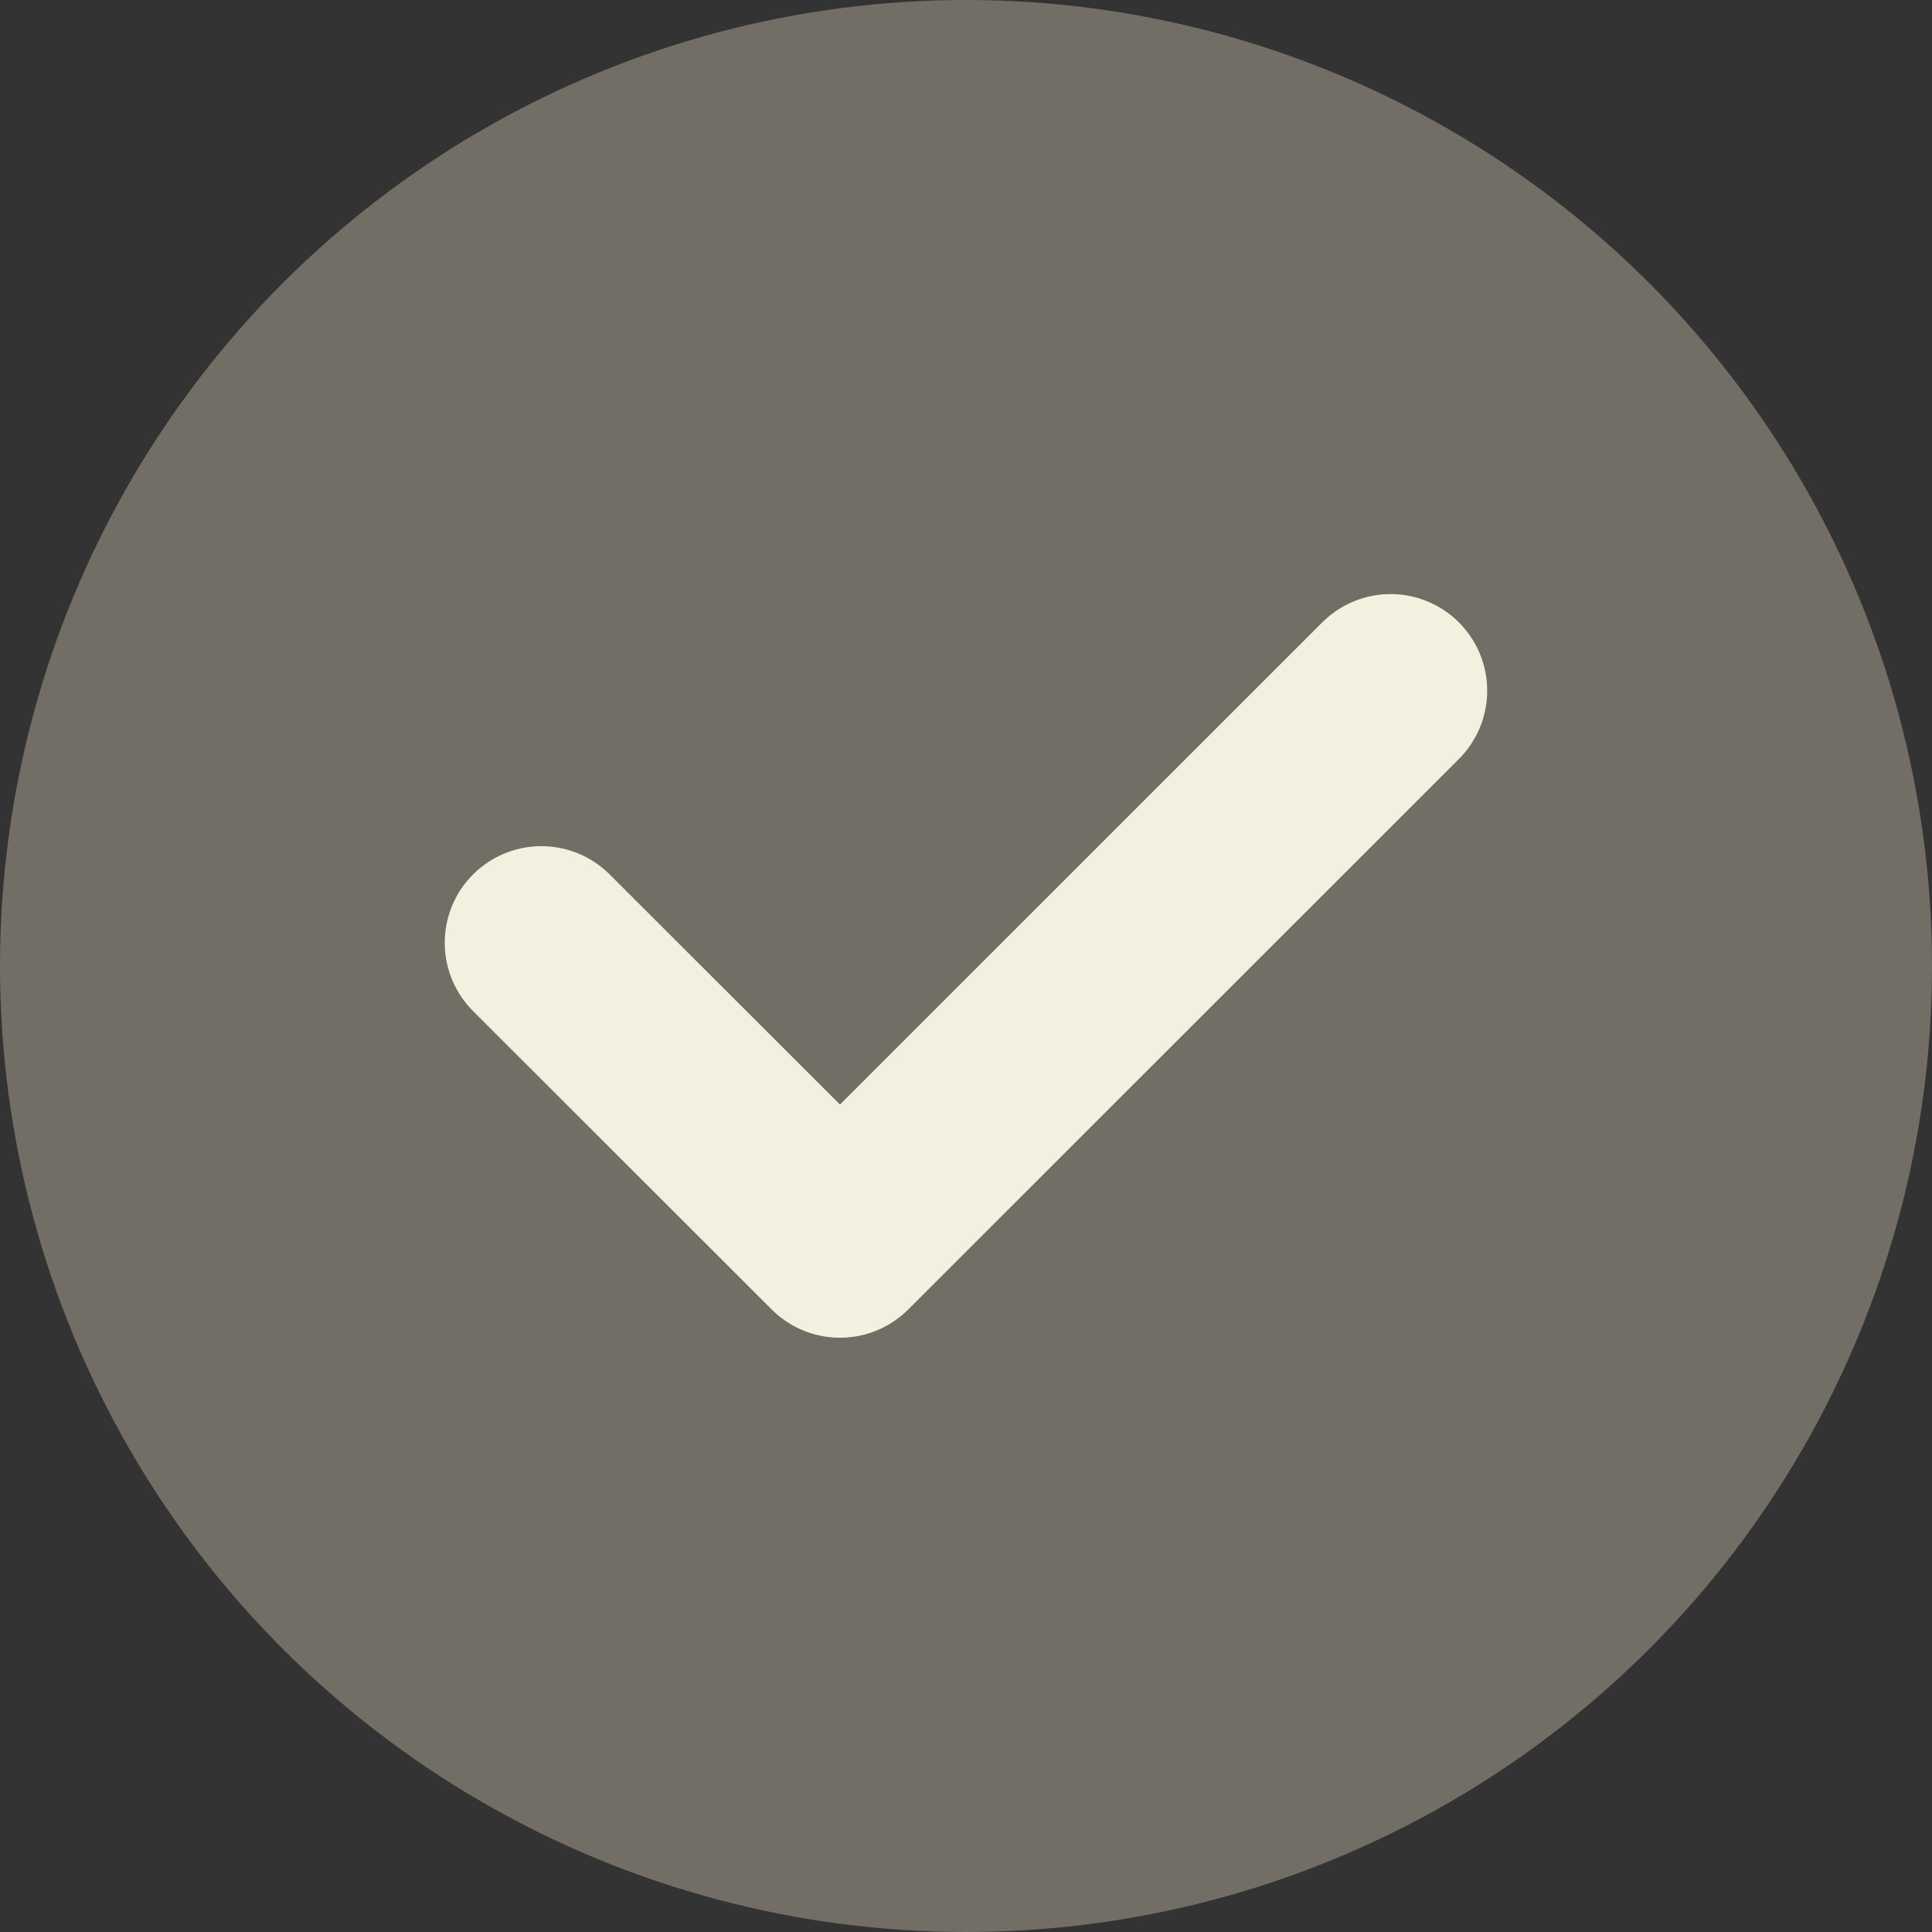 <svg xmlns="http://www.w3.org/2000/svg" width="30" height="30" viewBox="0 0 30 30"><rect x="0" y="0" width="30" height="30" fill="#333333" stroke="none"/><circle cx="15" cy="15" r="15" fill="#726e66"/><path d="M7.533,10.567,12.17,15.2,20.72,6.653" transform="translate(0.873 4.072)" fill="none" stroke="#f2f0de" stroke-linecap="round" stroke-linejoin="round" stroke-width="3"/></svg>